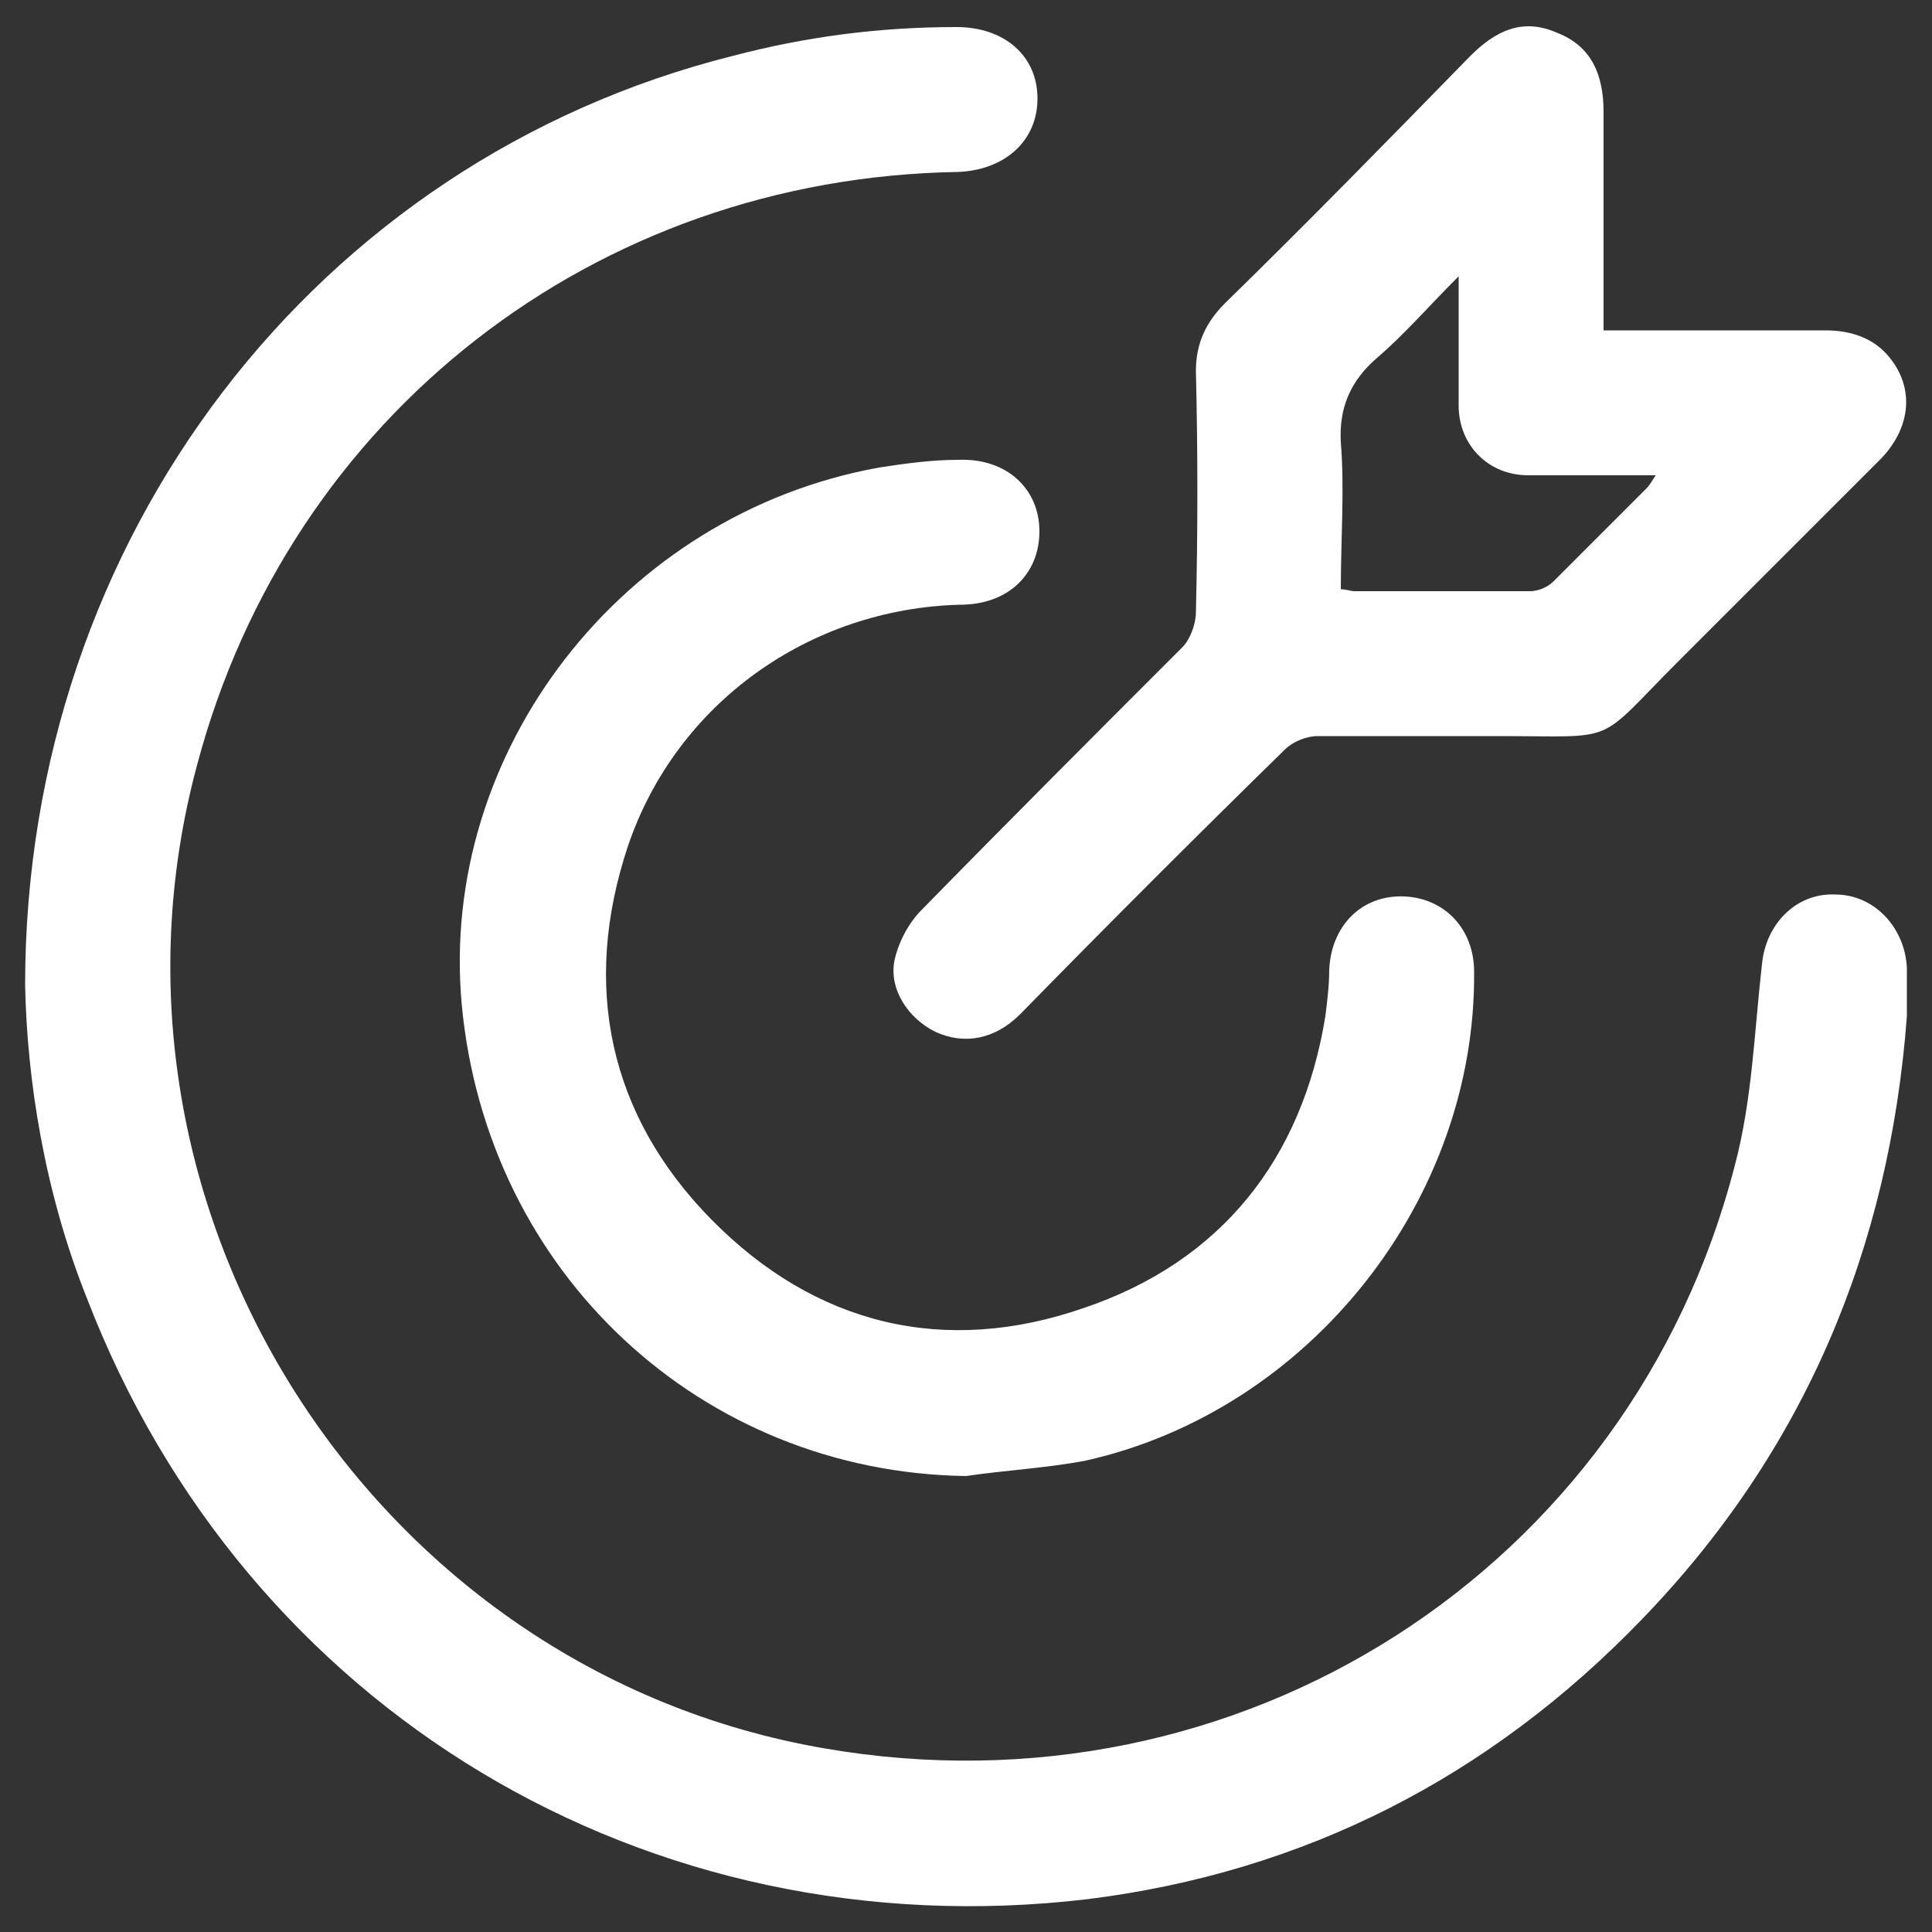 <svg xmlns="http://www.w3.org/2000/svg" xmlns:xlink="http://www.w3.org/1999/xlink" id="Layer_1" x="0px" y="0px" viewBox="0 0 100 100" style="enable-background:new 0 0 100 100;" xml:space="preserve"><rect x="0" y="0" width="100" height="100" fill="#333333" stroke="none"/> <style type="text/css"> .st0{fill:#3FBE36;} .st1{fill:#00317C;} .st2{fill:#FFFFFF;} </style> <g> <path class="st2" d="M1.3,51c0-23.2,15.1-42.7,36.6-48.1c3.8-1,7.6-1.5,11.6-1.5c2.5,0,4.2,1.5,4.2,3.7c0,2.2-1.7,3.7-4.1,3.8 C30.8,9.2,15,21.5,10.2,39.6c-6.2,23,9.1,46.9,32.5,50.9c21.4,3.7,41.7-9.2,47.1-30.2c0.9-3.4,1-6.9,1.4-10.4 c0.2-2.1,1.8-3.7,3.8-3.6c2,0,3.6,1.7,3.7,3.8c0,0.8,0,1.6,0,2.5C97.8,64.6,93.4,75.1,85,83.8c-7.9,8.2-17.5,13.1-28.7,14.5 C33.5,101,12.7,88.5,4.5,67.2C2.3,61.7,1.4,55.9,1.3,51z"></path> <path class="st2" d="M83,17.1c4,0,7.8,0,11.5,0c1.3,0,2.5,0.4,3.3,1.4c1.3,1.6,1.1,3.6-0.4,5.2c-3.5,3.5-7,7-10.5,10.5 c-4.4,4.4-3,3.9-9.3,3.9c-3.1,0-6.2,0-9.4,0c-0.6,0-1.3,0.3-1.7,0.7c-4.6,4.5-9.2,9.1-13.7,13.7c-1.3,1.3-2.9,1.6-4.4,0.9 c-1.4-0.7-2.4-2.2-2.1-3.7c0.2-0.9,0.7-1.9,1.4-2.6c4.5-4.6,9-9.1,13.5-13.6c0.4-0.4,0.7-1.2,0.7-1.8c0.1-4.2,0.1-8.3,0-12.5 c0-1.4,0.5-2.5,1.5-3.5c4.3-4.2,8.5-8.5,12.7-12.8c1.3-1.3,2.7-2,4.5-1.2C82.4,2.4,83,3.9,83,5.8c0,3.3,0,6.6,0,9.9 C83,16.1,83,16.5,83,17.1z M69.4,30.5c0.3,0,0.5,0.1,0.7,0.1c3,0,6.1,0,9.1,0c0.4,0,0.9-0.2,1.2-0.5c1.6-1.6,3.2-3.2,4.8-4.8 c0.2-0.2,0.3-0.4,0.5-0.7c-2.3,0-4.4,0-6.6,0c-2.1,0-3.6-1.6-3.6-3.6c0-1.4,0-2.9,0-4.3c0-0.7,0-1.4,0-2.4c-1.6,1.6-2.8,3-4.2,4.2 c-1.4,1.2-2,2.6-1.9,4.4C69.6,25.3,69.4,27.9,69.4,30.5z"></path> <path class="st2" d="M50,76.4C36.3,76.2,25.2,65.9,23.9,52c-1.2-13.1,8.3-25.4,21.6-27.8c1.3-0.2,2.7-0.4,4.1-0.4 c2.5-0.1,4.2,1.5,4.2,3.7c0,2.2-1.6,3.8-4.1,3.8c-7.8,0.2-14.7,5.1-17.2,12.5c-2.4,7.2-1,13.9,4.3,19.3c5.4,5.5,12.1,7.1,19.3,4.6 c7.1-2.4,11.3-7.7,12.5-15.1c0.1-0.8,0.2-1.6,0.2-2.4c0.1-2.3,1.7-3.9,3.9-3.8c2.1,0.1,3.6,1.7,3.6,3.9 c0.1,11.8-8.5,22.7-20.1,25.3C54.1,76,52,76.1,50,76.4z"></path> </g> </svg>
